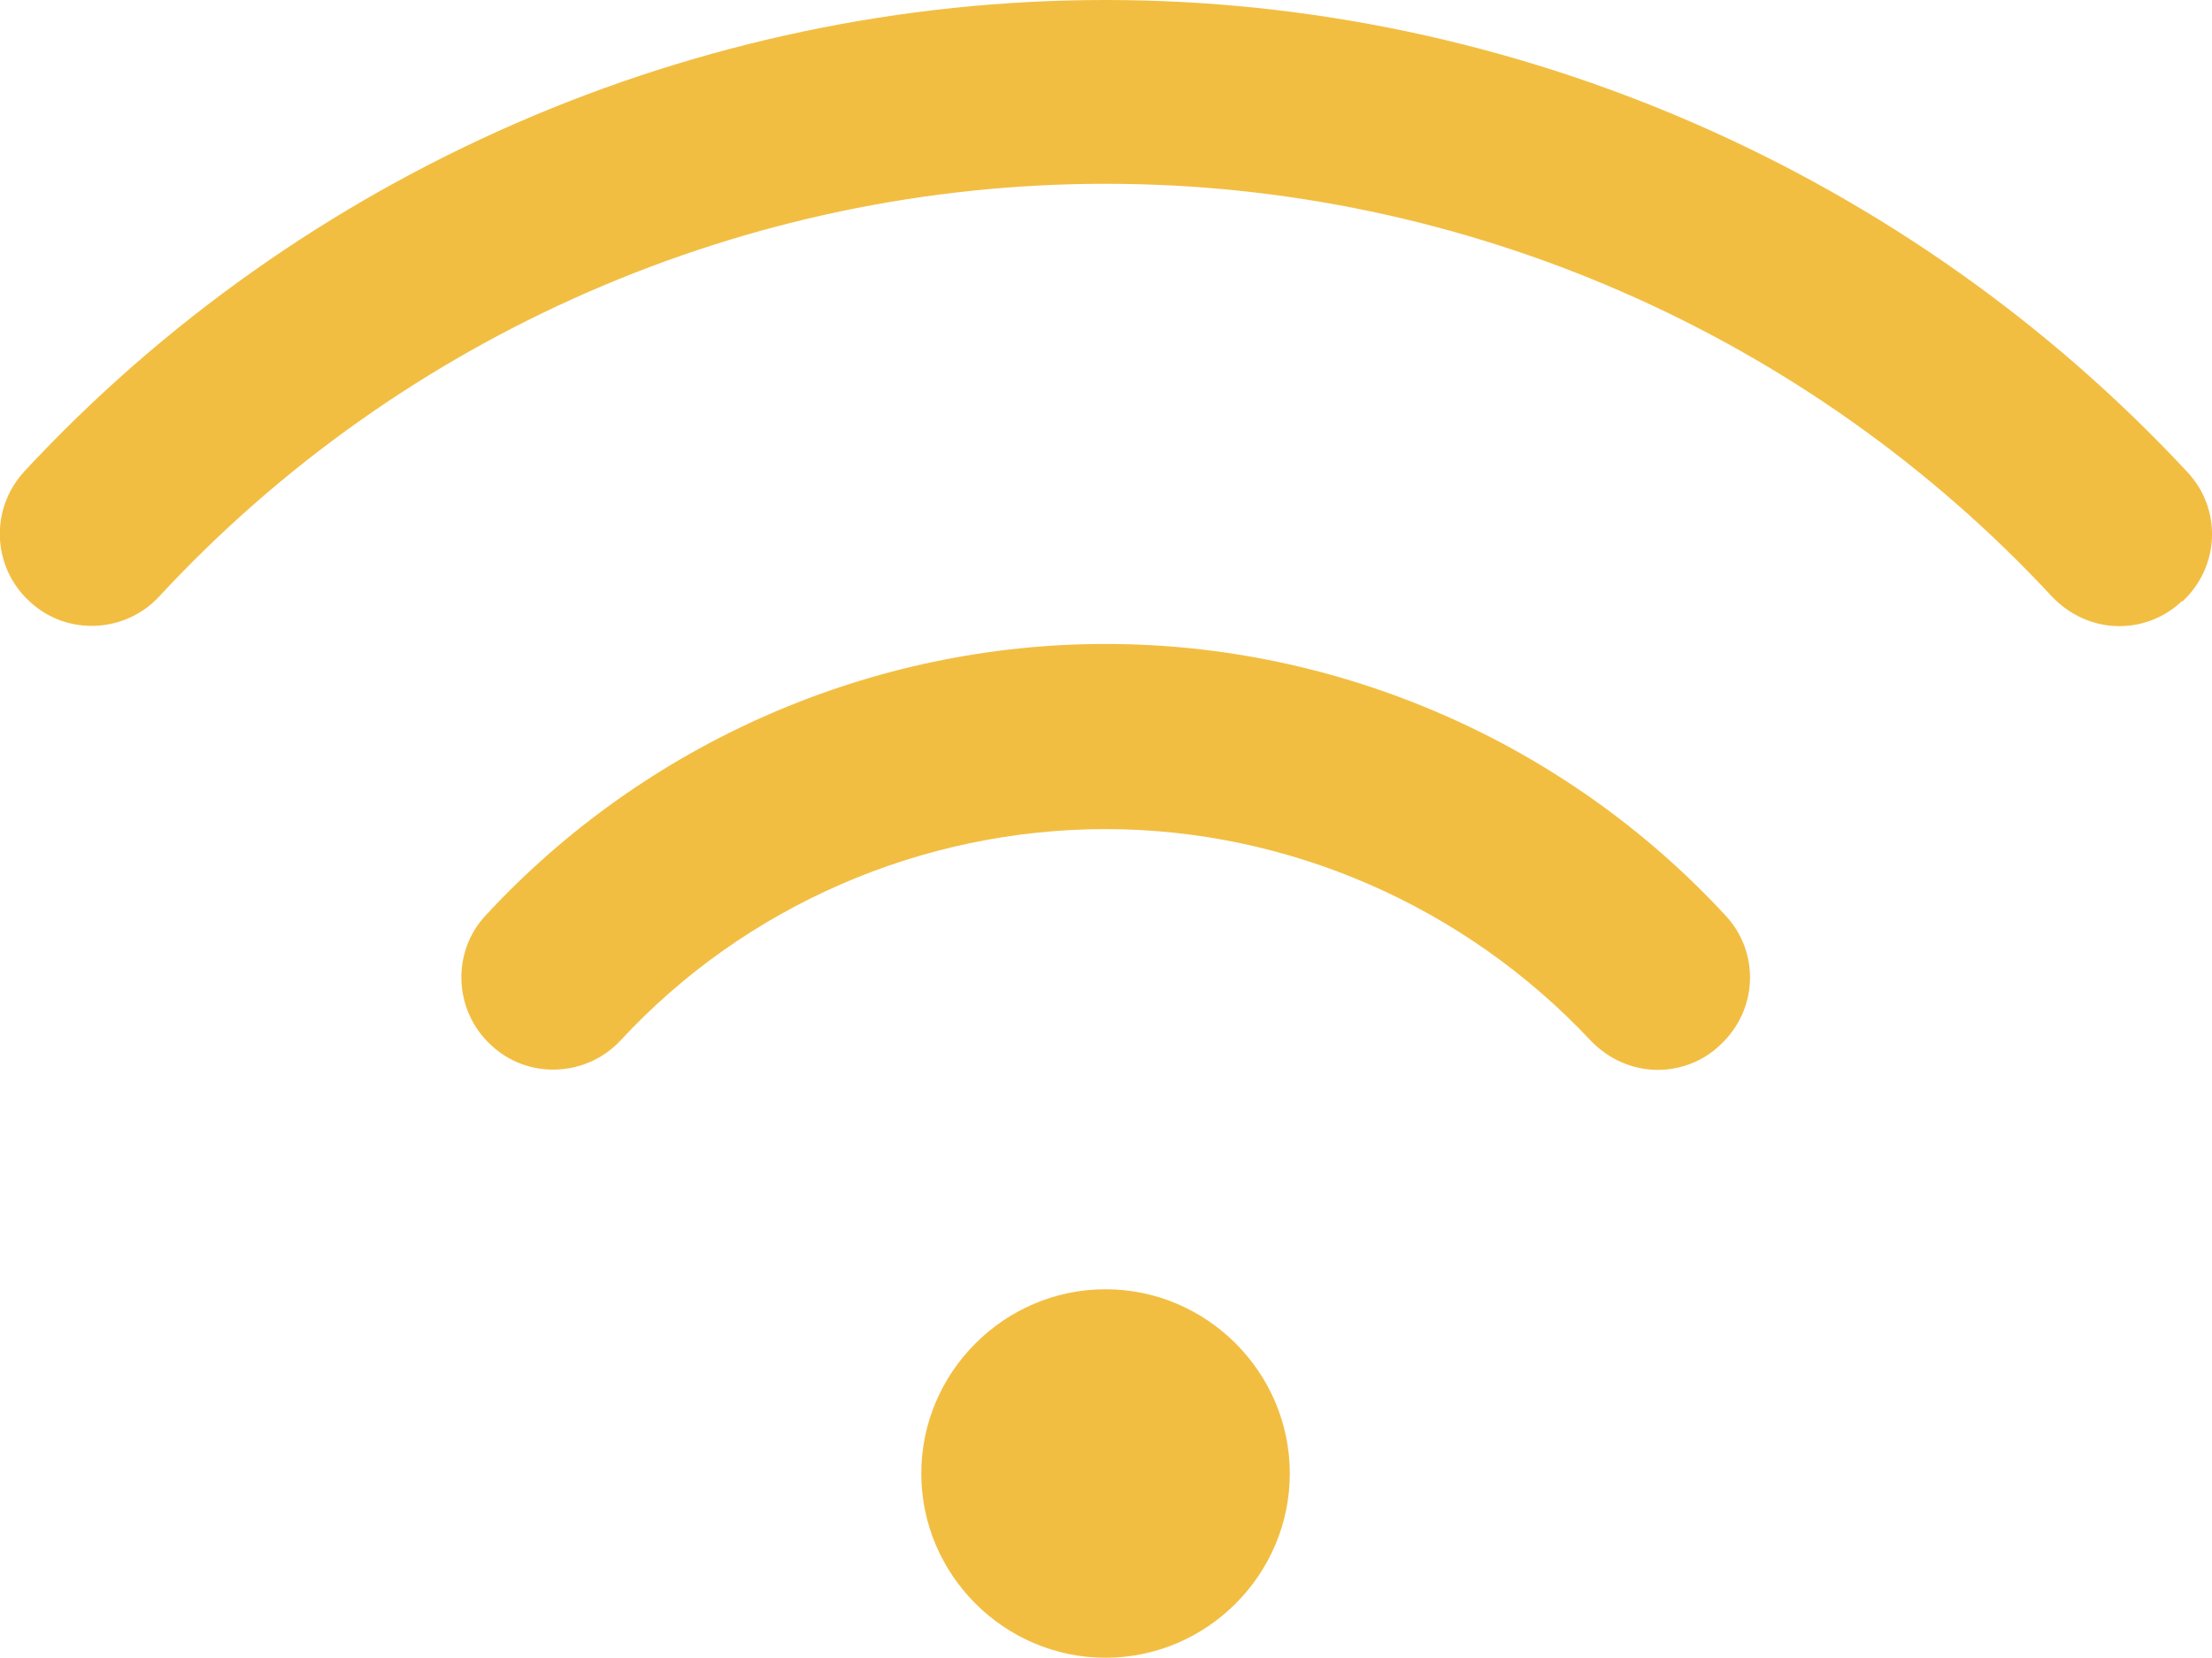 <svg xmlns="http://www.w3.org/2000/svg" id="Capa_2" data-name="Capa 2" viewBox="0 0 48.5 36.35"><defs><style>      .c-icon_internet_orange {      fill: #f2be42;      stroke-width: 0px;      }    </style></defs><g id="Capa_1-2" data-name="Capa 1"><path class="c-icon_internet_orange" d="M20.2,32.31c0-2.22,1.82-4.04,4.04-4.04s4.04,1.82,4.04,4.04-1.82,4.04-4.04,4.04-4.04-1.82-4.04-4.04ZM47.85,13.19c.83-.77.87-2.04.1-2.85C41.84,3.78,33.2,0,24.24,0S6.64,3.76.54,10.33c-.77.83-.71,2.1.1,2.85.81.77,2.1.71,2.85-.1,5.33-5.76,12.89-9.05,20.75-9.05s15.4,3.29,20.75,9.05c.4.42.93.65,1.48.65.48,0,.99-.18,1.37-.55v.02ZM37.72,22.91c.83-.77.87-2.04.1-2.85-3.5-3.78-8.45-5.94-13.58-5.94s-10.08,2.16-13.58,5.94c-.77.81-.71,2.1.1,2.85.81.77,2.1.71,2.85-.1,2.73-2.95,6.61-4.63,10.63-4.63s7.88,1.7,10.63,4.63c.4.42.93.65,1.48.65.48,0,.99-.18,1.37-.55h0Z"></path></g></svg>